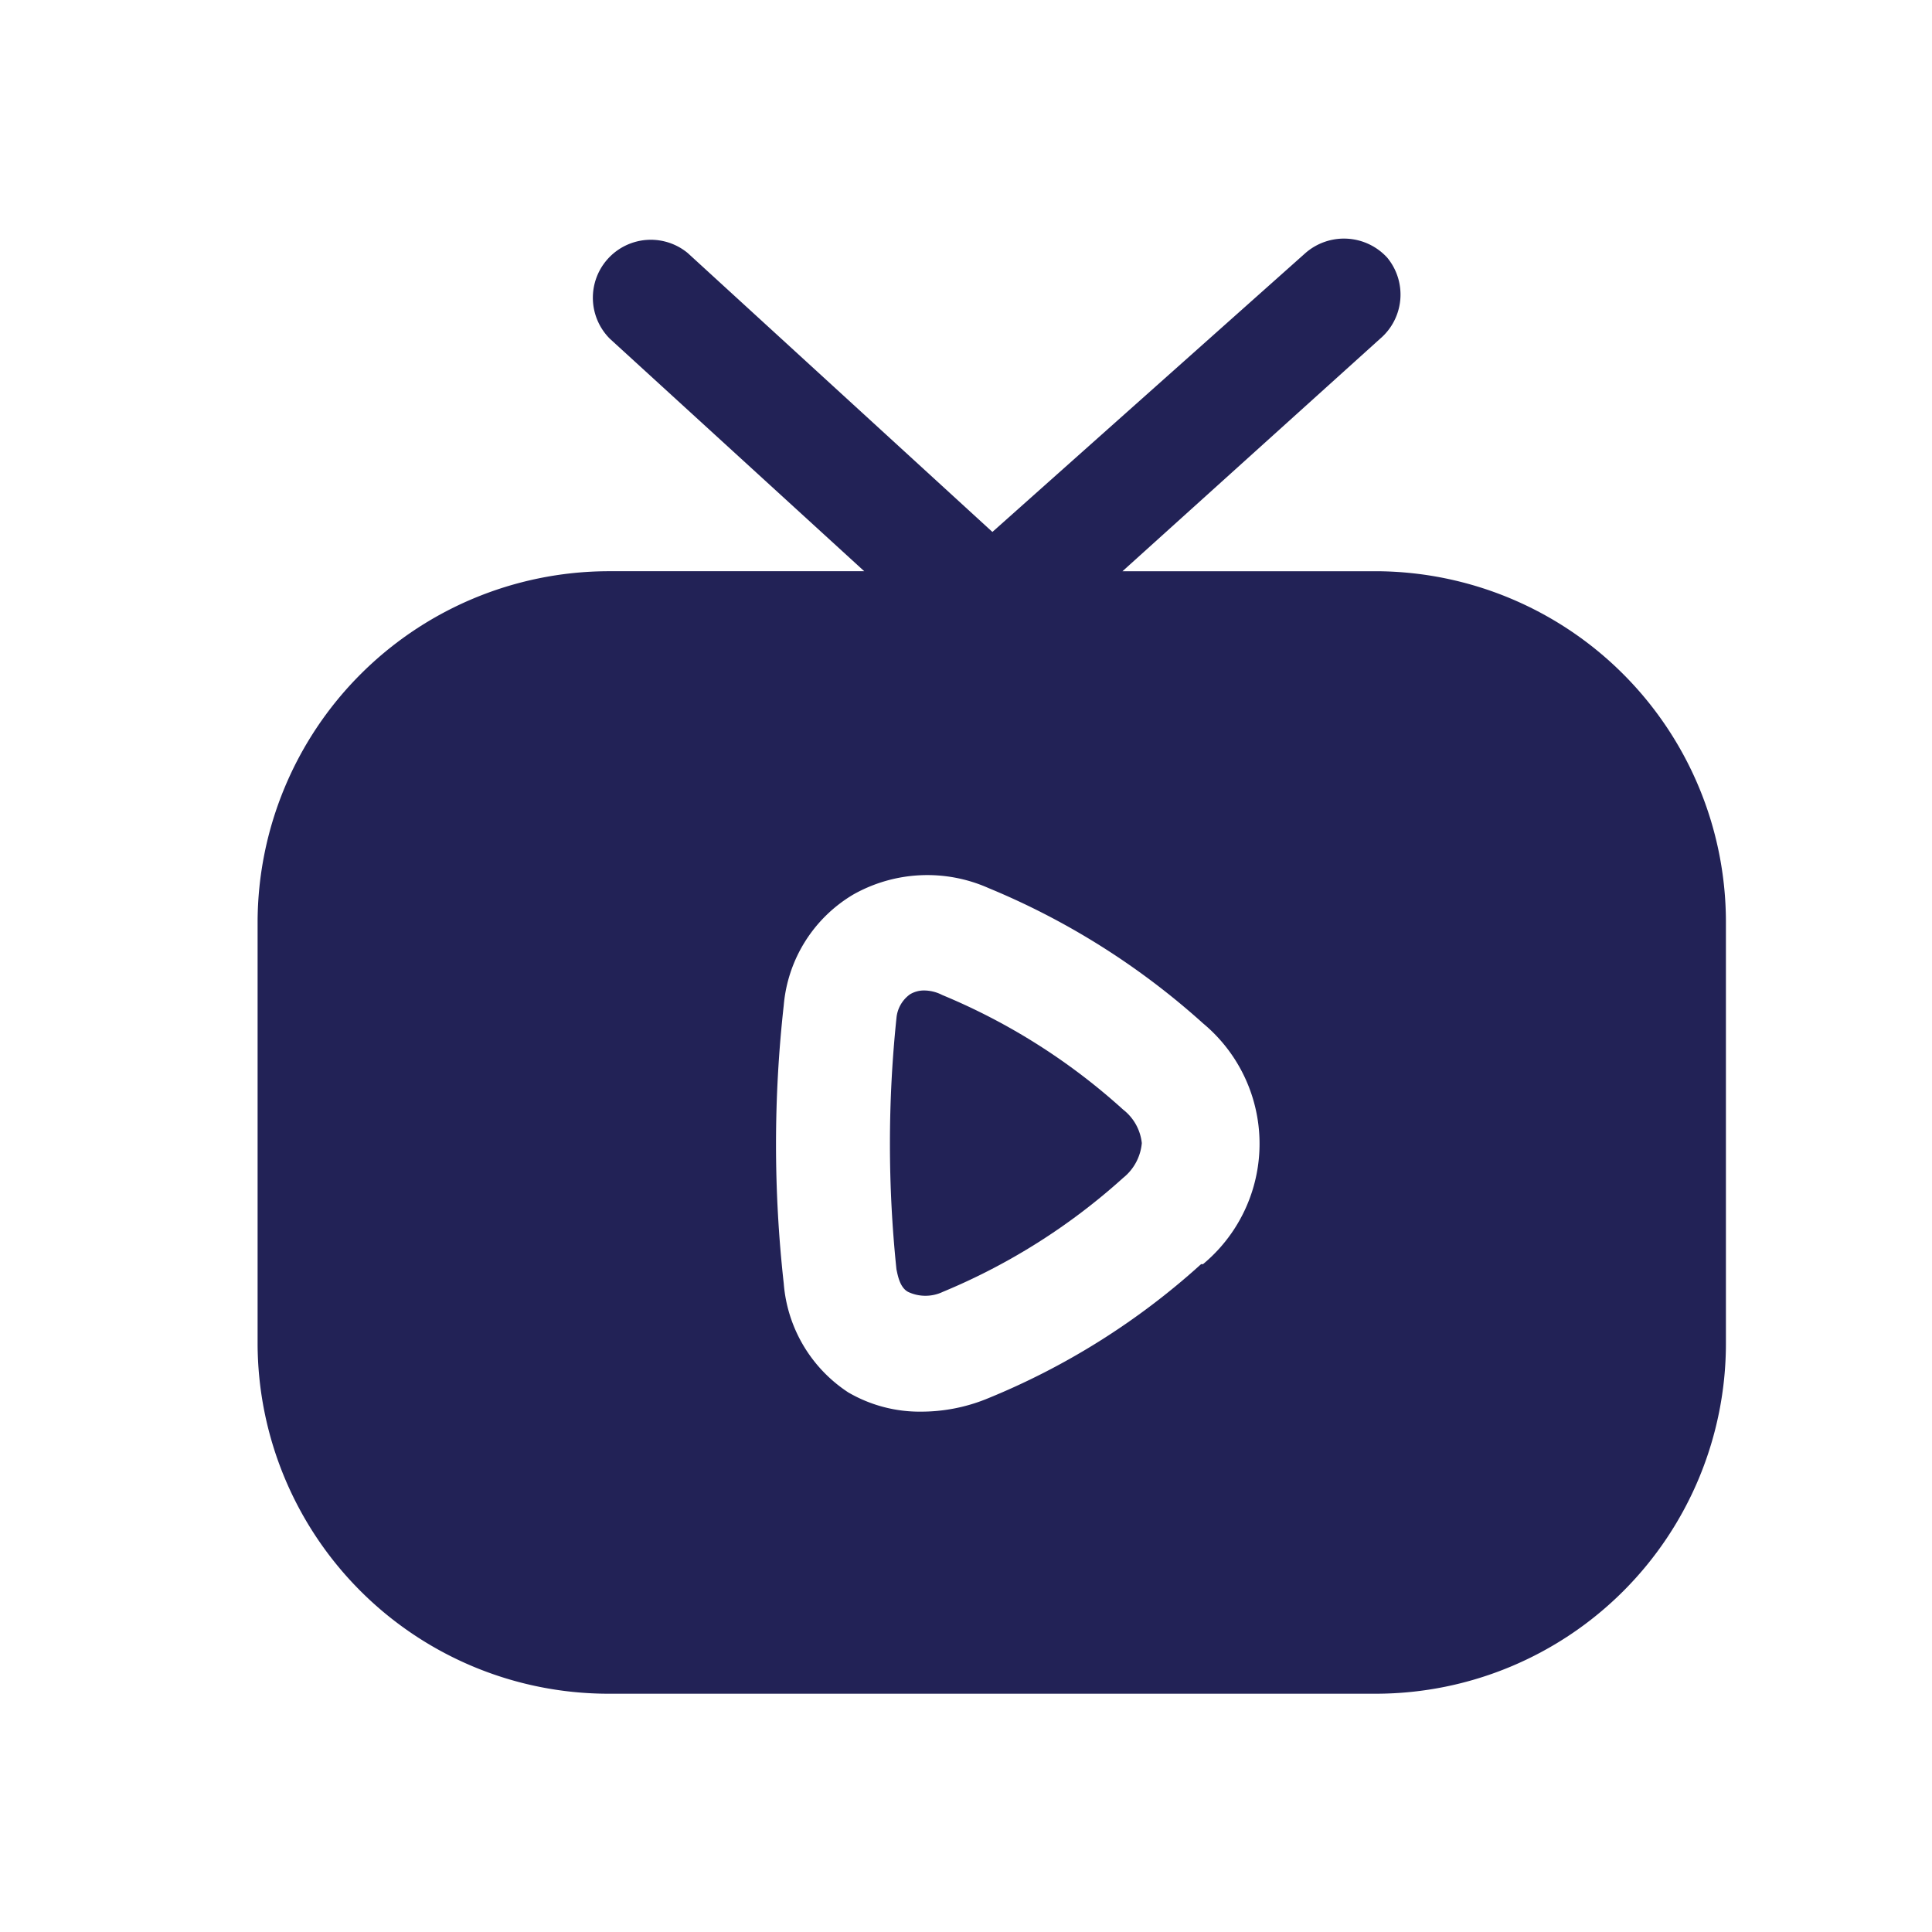 <svg xmlns="http://www.w3.org/2000/svg" viewBox="0 0 30 30">
  <defs>
    <style>
      .a {
        fill: #222256;
        fill-rule: evenodd;
      }
    </style>
  </defs>
  <title>sec6.3</title>
  <path class="a" d="M17.44,17.23a.76.76,0,0,1,.29.52.78.78,0,0,1-.29.54,9.74,9.74,0,0,1-2.8,1.77.63.63,0,0,1-.54,0c-.13-.07-.16-.26-.18-.35a18.84,18.84,0,0,1,0-3.9.51.51,0,0,1,.21-.37.42.42,0,0,1,.21-.06.62.62,0,0,1,.29.07A9.72,9.72,0,0,1,17.44,17.23Z"/>
  <path class="a" d="M18.65,19.63a11.26,11.26,0,0,1-3.35,2.1,2.71,2.71,0,0,1-1,.19,2.2,2.2,0,0,1-1.13-.3,2.23,2.23,0,0,1-1-1.69,19.49,19.49,0,0,1,0-4.32,2.22,2.22,0,0,1,1.08-1.72,2.34,2.34,0,0,1,2.1-.1,11.57,11.57,0,0,1,3.33,2.1,2.43,2.43,0,0,1,0,3.74ZM21.38,8.87H17.43l4-3.61A.9.9,0,0,0,21.54,4a.91.91,0,0,0-1.27-.07L15.41,8.26,10.68,3.93A.9.9,0,0,0,9.47,5.26l3.95,3.61h-4A5.46,5.46,0,0,0,4,14.31v6.55A5.45,5.45,0,0,0,9.44,26.3H21.38a5.44,5.44,0,0,0,5.42-5.44V14.31A5.45,5.45,0,0,0,21.38,8.87Z"/>
</svg>
